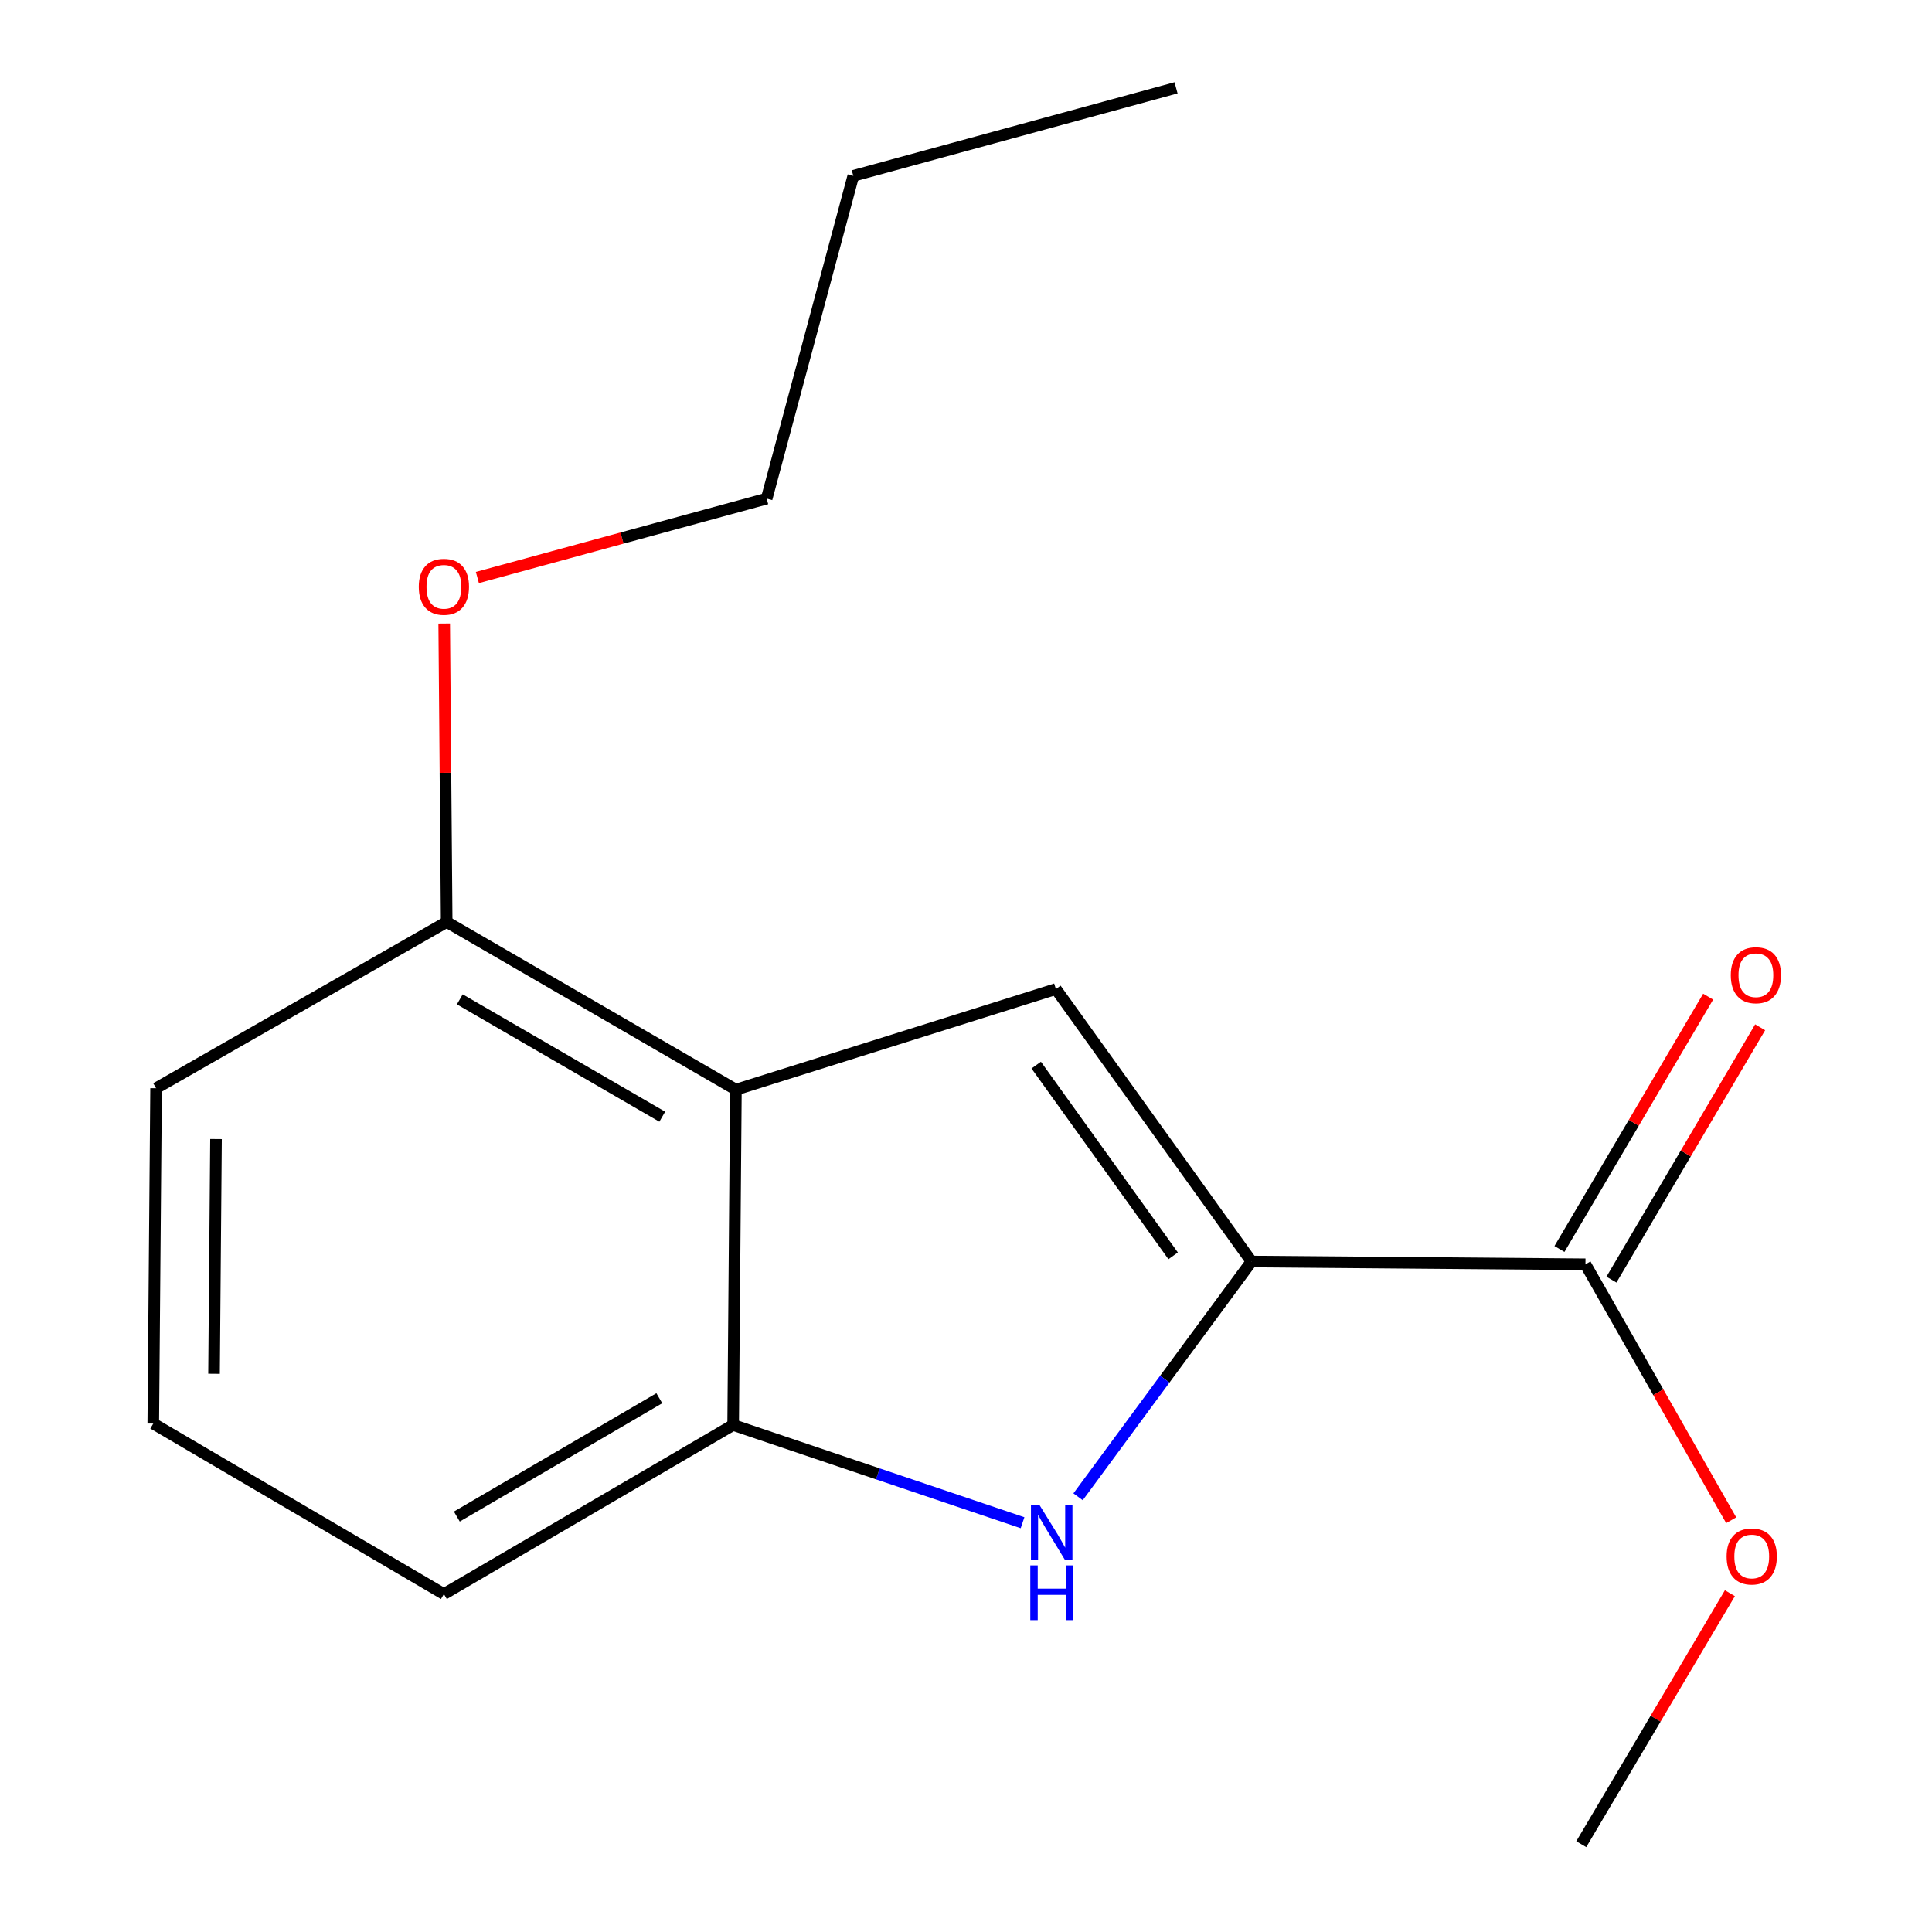 <?xml version='1.0' encoding='iso-8859-1'?>
<svg version='1.1' baseProfile='full'
              xmlns='http://www.w3.org/2000/svg'
                      xmlns:rdkit='http://www.rdkit.org/xml'
                      xmlns:xlink='http://www.w3.org/1999/xlink'
                  xml:space='preserve'
width='1000px' height='1000px' viewBox='0 0 1000 1000'>
<!-- END OF HEADER -->
<rect style='opacity:1.0;fill:#FFFFFF;stroke:none' width='1000' height='1000' x='0' y='0'> </rect>
<path class='bond-0' d='M 647.781,652.961 L 546.53,511.921' style='fill:none;fill-rule:evenodd;stroke:#000000;stroke-width:6px;stroke-linecap:butt;stroke-linejoin:miter;stroke-opacity:1' />
<path class='bond-0' d='M 607.22,650.02 L 536.344,551.292' style='fill:none;fill-rule:evenodd;stroke:#000000;stroke-width:6px;stroke-linecap:butt;stroke-linejoin:miter;stroke-opacity:1' />
<path class='bond-1' d='M 647.781,652.961 L 602.896,713.849' style='fill:none;fill-rule:evenodd;stroke:#000000;stroke-width:6px;stroke-linecap:butt;stroke-linejoin:miter;stroke-opacity:1' />
<path class='bond-1' d='M 602.896,713.849 L 558.011,774.738' style='fill:none;fill-rule:evenodd;stroke:#0000FF;stroke-width:6px;stroke-linecap:butt;stroke-linejoin:miter;stroke-opacity:1' />
<path class='bond-4' d='M 647.781,652.961 L 820.628,654.401' style='fill:none;fill-rule:evenodd;stroke:#000000;stroke-width:6px;stroke-linecap:butt;stroke-linejoin:miter;stroke-opacity:1' />
<path class='bond-2' d='M 546.53,511.921 L 380.901,563.996' style='fill:none;fill-rule:evenodd;stroke:#000000;stroke-width:6px;stroke-linecap:butt;stroke-linejoin:miter;stroke-opacity:1' />
<path class='bond-3' d='M 529.27,788.159 L 454.374,762.865' style='fill:none;fill-rule:evenodd;stroke:#0000FF;stroke-width:6px;stroke-linecap:butt;stroke-linejoin:miter;stroke-opacity:1' />
<path class='bond-3' d='M 454.374,762.865 L 379.478,737.571' style='fill:none;fill-rule:evenodd;stroke:#000000;stroke-width:6px;stroke-linecap:butt;stroke-linejoin:miter;stroke-opacity:1' />
<path class='bond-5' d='M 380.901,563.996 L 231.202,477.216' style='fill:none;fill-rule:evenodd;stroke:#000000;stroke-width:6px;stroke-linecap:butt;stroke-linejoin:miter;stroke-opacity:1' />
<path class='bond-5' d='M 342.782,578.001 L 237.993,517.255' style='fill:none;fill-rule:evenodd;stroke:#000000;stroke-width:6px;stroke-linecap:butt;stroke-linejoin:miter;stroke-opacity:1' />
<path class='bond-16' d='M 380.901,563.996 L 379.478,737.571' style='fill:none;fill-rule:evenodd;stroke:#000000;stroke-width:6px;stroke-linecap:butt;stroke-linejoin:miter;stroke-opacity:1' />
<path class='bond-9' d='M 379.478,737.571 L 229.762,825.062' style='fill:none;fill-rule:evenodd;stroke:#000000;stroke-width:6px;stroke-linecap:butt;stroke-linejoin:miter;stroke-opacity:1' />
<path class='bond-9' d='M 341.262,723.728 L 236.461,784.971' style='fill:none;fill-rule:evenodd;stroke:#000000;stroke-width:6px;stroke-linecap:butt;stroke-linejoin:miter;stroke-opacity:1' />
<path class='bond-6' d='M 834.083,662.33 L 872.564,597.024' style='fill:none;fill-rule:evenodd;stroke:#000000;stroke-width:6px;stroke-linecap:butt;stroke-linejoin:miter;stroke-opacity:1' />
<path class='bond-6' d='M 872.564,597.024 L 911.045,531.718' style='fill:none;fill-rule:evenodd;stroke:#FF0000;stroke-width:6px;stroke-linecap:butt;stroke-linejoin:miter;stroke-opacity:1' />
<path class='bond-6' d='M 807.173,646.473 L 845.654,581.167' style='fill:none;fill-rule:evenodd;stroke:#000000;stroke-width:6px;stroke-linecap:butt;stroke-linejoin:miter;stroke-opacity:1' />
<path class='bond-6' d='M 845.654,581.167 L 884.135,515.861' style='fill:none;fill-rule:evenodd;stroke:#FF0000;stroke-width:6px;stroke-linecap:butt;stroke-linejoin:miter;stroke-opacity:1' />
<path class='bond-7' d='M 820.628,654.401 L 858.346,720.637' style='fill:none;fill-rule:evenodd;stroke:#000000;stroke-width:6px;stroke-linecap:butt;stroke-linejoin:miter;stroke-opacity:1' />
<path class='bond-7' d='M 858.346,720.637 L 896.065,786.872' style='fill:none;fill-rule:evenodd;stroke:#FF0000;stroke-width:6px;stroke-linecap:butt;stroke-linejoin:miter;stroke-opacity:1' />
<path class='bond-8' d='M 231.202,477.216 L 230.562,399.978' style='fill:none;fill-rule:evenodd;stroke:#000000;stroke-width:6px;stroke-linecap:butt;stroke-linejoin:miter;stroke-opacity:1' />
<path class='bond-8' d='M 230.562,399.978 L 229.921,322.74' style='fill:none;fill-rule:evenodd;stroke:#FF0000;stroke-width:6px;stroke-linecap:butt;stroke-linejoin:miter;stroke-opacity:1' />
<path class='bond-11' d='M 231.202,477.216 L 80.792,563.267' style='fill:none;fill-rule:evenodd;stroke:#000000;stroke-width:6px;stroke-linecap:butt;stroke-linejoin:miter;stroke-opacity:1' />
<path class='bond-13' d='M 895.391,824.63 L 856.925,889.588' style='fill:none;fill-rule:evenodd;stroke:#FF0000;stroke-width:6px;stroke-linecap:butt;stroke-linejoin:miter;stroke-opacity:1' />
<path class='bond-13' d='M 856.925,889.588 L 818.459,954.545' style='fill:none;fill-rule:evenodd;stroke:#000000;stroke-width:6px;stroke-linecap:butt;stroke-linejoin:miter;stroke-opacity:1' />
<path class='bond-12' d='M 247.091,298.914 L 321.961,278.494' style='fill:none;fill-rule:evenodd;stroke:#FF0000;stroke-width:6px;stroke-linecap:butt;stroke-linejoin:miter;stroke-opacity:1' />
<path class='bond-12' d='M 321.961,278.494 L 396.831,258.073' style='fill:none;fill-rule:evenodd;stroke:#000000;stroke-width:6px;stroke-linecap:butt;stroke-linejoin:miter;stroke-opacity:1' />
<path class='bond-10' d='M 229.762,825.062 L 79.334,736.843' style='fill:none;fill-rule:evenodd;stroke:#000000;stroke-width:6px;stroke-linecap:butt;stroke-linejoin:miter;stroke-opacity:1' />
<path class='bond-17' d='M 79.334,736.843 L 80.792,563.267' style='fill:none;fill-rule:evenodd;stroke:#000000;stroke-width:6px;stroke-linecap:butt;stroke-linejoin:miter;stroke-opacity:1' />
<path class='bond-17' d='M 110.786,711.068 L 111.807,589.565' style='fill:none;fill-rule:evenodd;stroke:#000000;stroke-width:6px;stroke-linecap:butt;stroke-linejoin:miter;stroke-opacity:1' />
<path class='bond-14' d='M 396.831,258.073 L 441.669,91.022' style='fill:none;fill-rule:evenodd;stroke:#000000;stroke-width:6px;stroke-linecap:butt;stroke-linejoin:miter;stroke-opacity:1' />
<path class='bond-15' d='M 441.669,91.022 L 608.721,45.455' style='fill:none;fill-rule:evenodd;stroke:#000000;stroke-width:6px;stroke-linecap:butt;stroke-linejoin:miter;stroke-opacity:1' />
<path  class='atom-2' d='M 538.101 779.095
L 547.381 794.095
Q 548.301 795.575, 549.781 798.255
Q 551.261 800.935, 551.341 801.095
L 551.341 779.095
L 555.101 779.095
L 555.101 807.415
L 551.221 807.415
L 541.261 791.015
Q 540.101 789.095, 538.861 786.895
Q 537.661 784.695, 537.301 784.015
L 537.301 807.415
L 533.621 807.415
L 533.621 779.095
L 538.101 779.095
' fill='#0000FF'/>
<path  class='atom-2' d='M 533.281 810.247
L 537.121 810.247
L 537.121 822.287
L 551.601 822.287
L 551.601 810.247
L 555.441 810.247
L 555.441 838.567
L 551.601 838.567
L 551.601 825.487
L 537.121 825.487
L 537.121 838.567
L 533.281 838.567
L 533.281 810.247
' fill='#0000FF'/>
<path  class='atom-7' d='M 895.847 504.765
Q 895.847 497.965, 899.207 494.165
Q 902.567 490.365, 908.847 490.365
Q 915.127 490.365, 918.487 494.165
Q 921.847 497.965, 921.847 504.765
Q 921.847 511.645, 918.447 515.565
Q 915.047 519.445, 908.847 519.445
Q 902.607 519.445, 899.207 515.565
Q 895.847 511.685, 895.847 504.765
M 908.847 516.245
Q 913.167 516.245, 915.487 513.365
Q 917.847 510.445, 917.847 504.765
Q 917.847 499.205, 915.487 496.405
Q 913.167 493.565, 908.847 493.565
Q 904.527 493.565, 902.167 496.365
Q 899.847 499.165, 899.847 504.765
Q 899.847 510.485, 902.167 513.365
Q 904.527 516.245, 908.847 516.245
' fill='#FF0000'/>
<path  class='atom-8' d='M 893.696 805.621
Q 893.696 798.821, 897.056 795.021
Q 900.416 791.221, 906.696 791.221
Q 912.976 791.221, 916.336 795.021
Q 919.696 798.821, 919.696 805.621
Q 919.696 812.501, 916.296 816.421
Q 912.896 820.301, 906.696 820.301
Q 900.456 820.301, 897.056 816.421
Q 893.696 812.541, 893.696 805.621
M 906.696 817.101
Q 911.016 817.101, 913.336 814.221
Q 915.696 811.301, 915.696 805.621
Q 915.696 800.061, 913.336 797.261
Q 911.016 794.421, 906.696 794.421
Q 902.376 794.421, 900.016 797.221
Q 897.696 800.021, 897.696 805.621
Q 897.696 811.341, 900.016 814.221
Q 902.376 817.101, 906.696 817.101
' fill='#FF0000'/>
<path  class='atom-9' d='M 216.762 303.721
Q 216.762 296.921, 220.122 293.121
Q 223.482 289.321, 229.762 289.321
Q 236.042 289.321, 239.402 293.121
Q 242.762 296.921, 242.762 303.721
Q 242.762 310.601, 239.362 314.521
Q 235.962 318.401, 229.762 318.401
Q 223.522 318.401, 220.122 314.521
Q 216.762 310.641, 216.762 303.721
M 229.762 315.201
Q 234.082 315.201, 236.402 312.321
Q 238.762 309.401, 238.762 303.721
Q 238.762 298.161, 236.402 295.361
Q 234.082 292.521, 229.762 292.521
Q 225.442 292.521, 223.082 295.321
Q 220.762 298.121, 220.762 303.721
Q 220.762 309.441, 223.082 312.321
Q 225.442 315.201, 229.762 315.201
' fill='#FF0000'/>
</svg>
